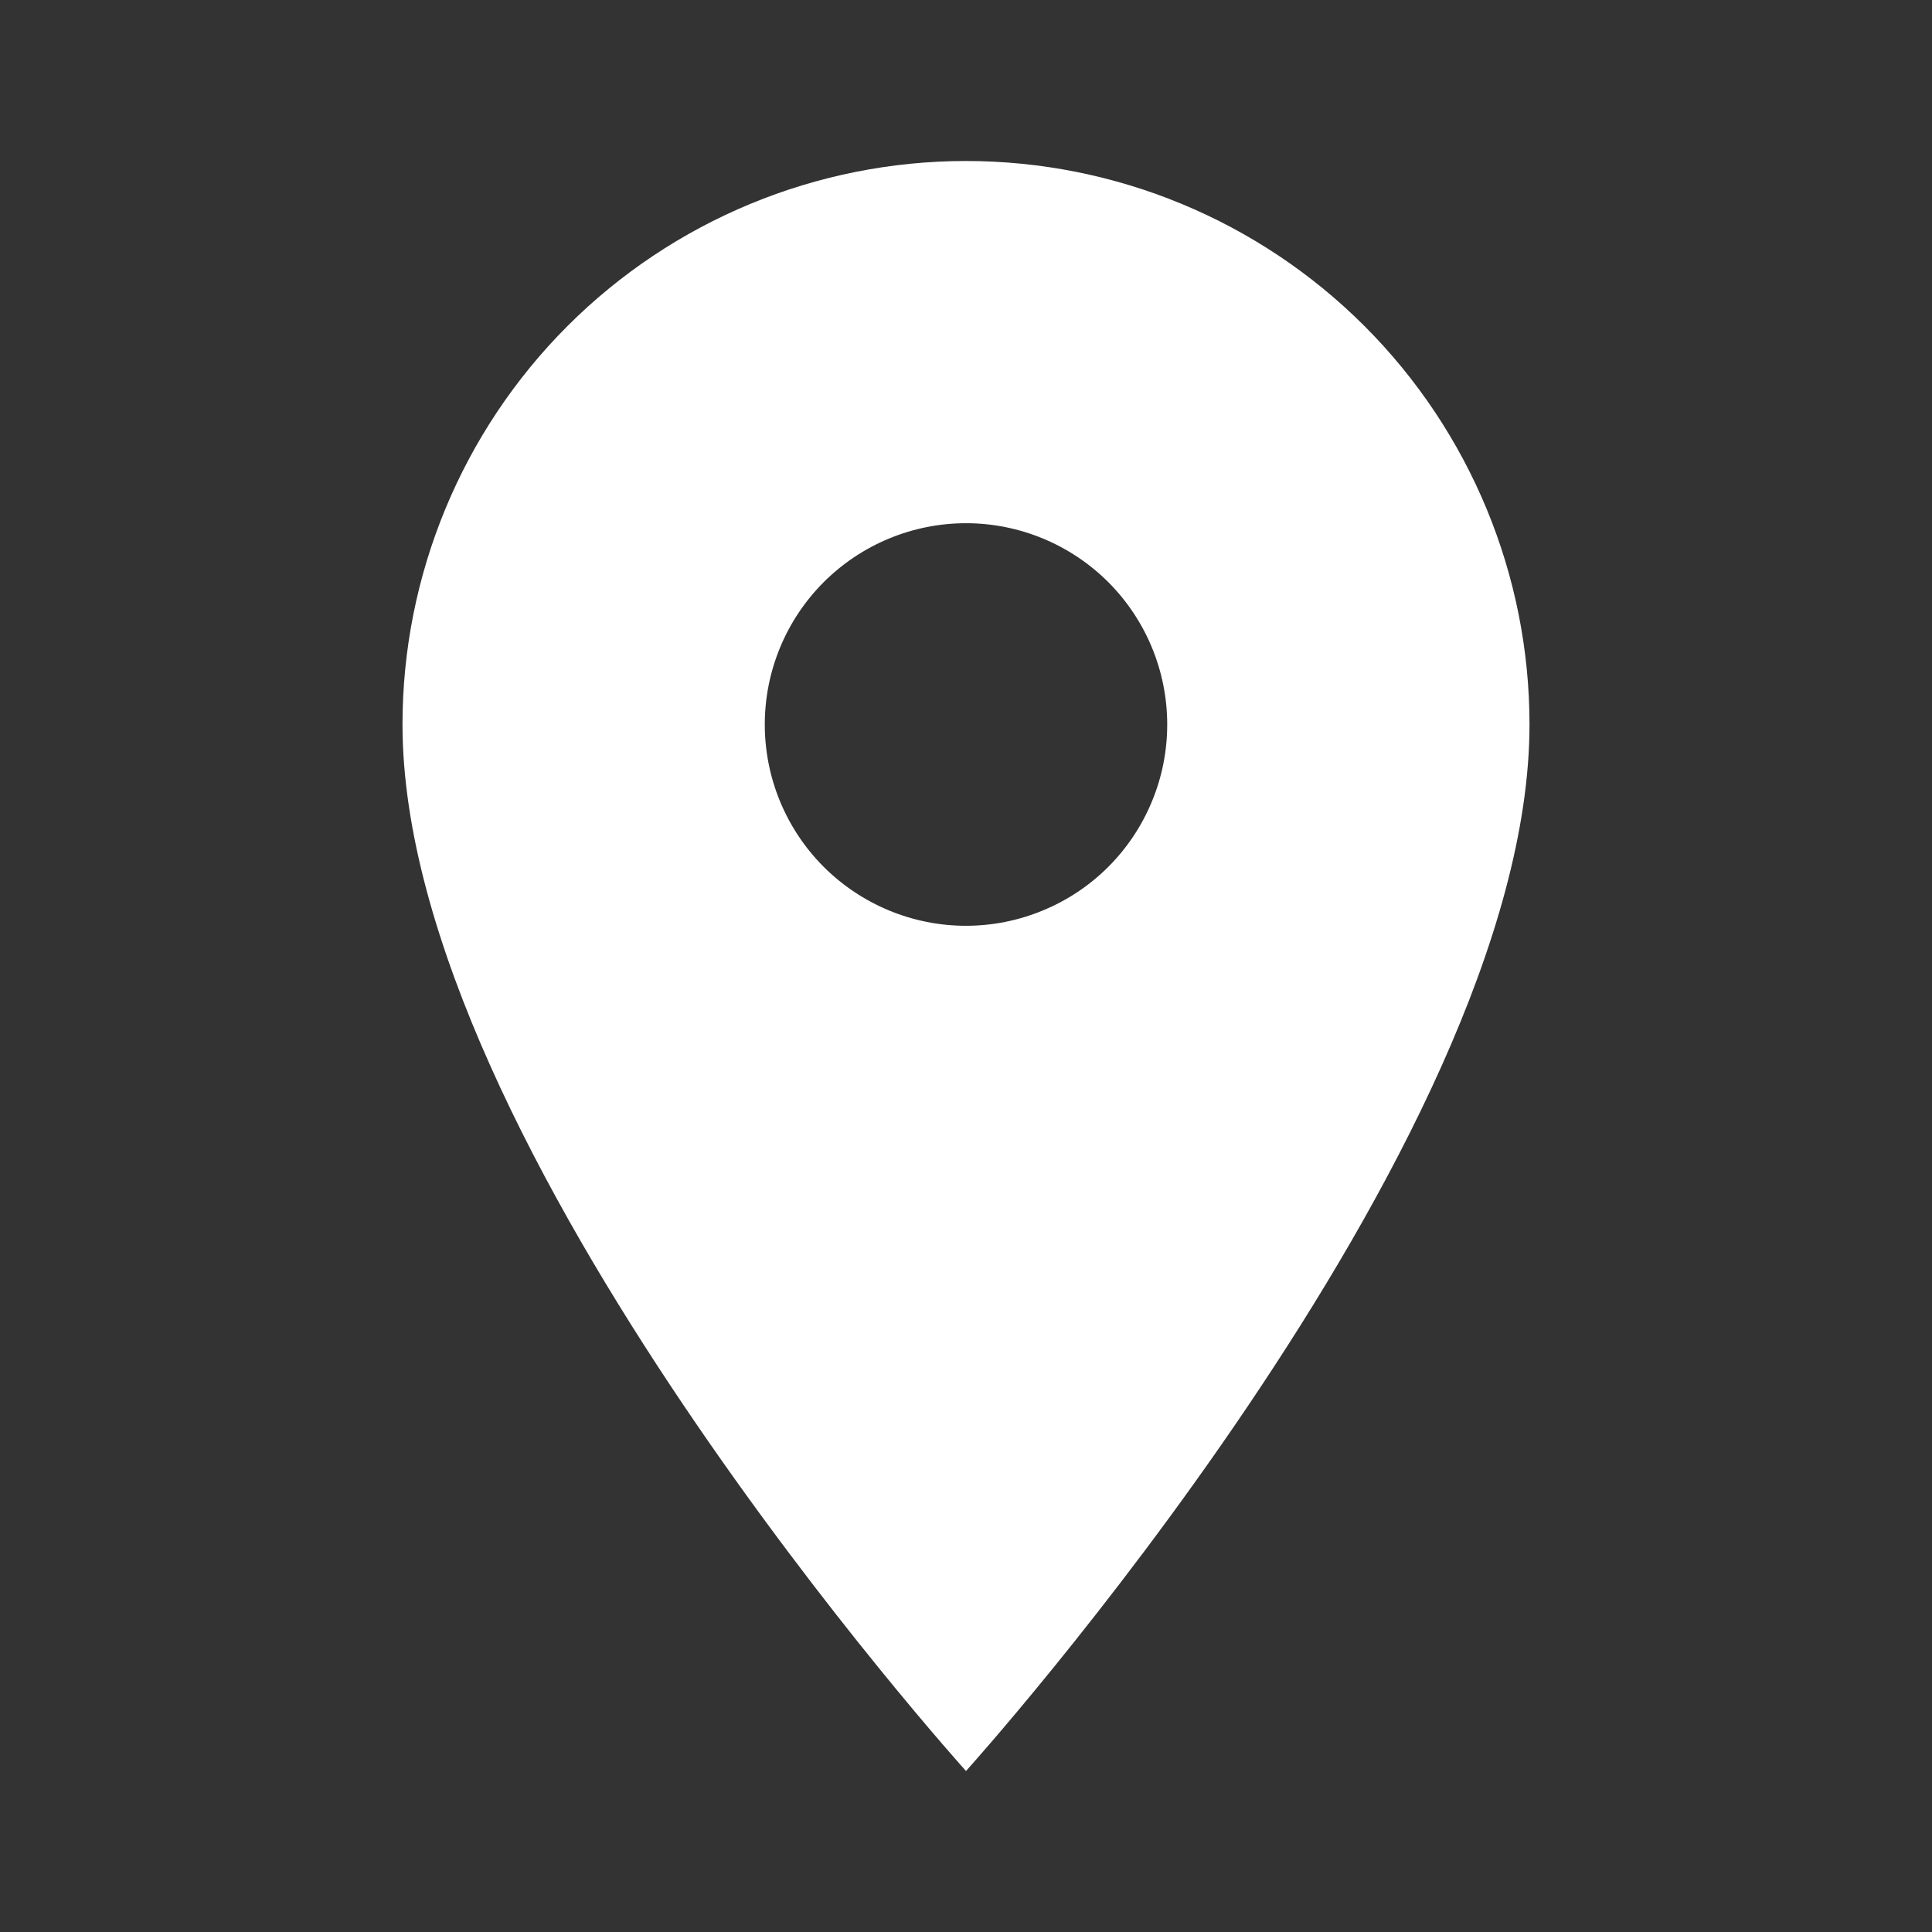 <?xml version="1.0" encoding="UTF-8"?> <svg xmlns="http://www.w3.org/2000/svg" viewBox="0 0 27.00 27.00" data-guides="{&quot;vertical&quot;:[],&quot;horizontal&quot;:[]}"><rect x="0" y="0" width="27.00" height="27.00" fill="#333333" stroke="none"/><defs></defs><path fill="#ffffff" stroke="none" fill-opacity="1" stroke-width="1" stroke-opacity="1" alignment-baseline="baseline" baseline-shift="baseline" id="tSvg624c452da5" title="Path 2" d="M13.5 12.938C12.754 12.938 12.039 12.641 11.511 12.114C10.984 11.586 10.688 10.871 10.688 10.125C10.688 9.379 10.984 8.664 11.511 8.136C12.039 7.609 12.754 7.312 13.5 7.312C14.246 7.312 14.961 7.609 15.489 8.136C16.016 8.664 16.312 9.379 16.312 10.125C16.312 10.494 16.24 10.86 16.098 11.201C15.957 11.543 15.75 11.853 15.489 12.114C15.228 12.375 14.918 12.582 14.576 12.723C14.235 12.865 13.869 12.938 13.5 12.938ZM13.5 2.25C11.411 2.25 9.408 3.08 7.931 4.556C6.455 6.033 5.625 8.036 5.625 10.125C5.625 16.031 13.5 24.75 13.5 24.75C13.5 24.75 21.375 16.031 21.375 10.125C21.375 8.036 20.545 6.033 19.068 4.556C17.592 3.08 15.589 2.25 13.5 2.25Z"></path></svg> 